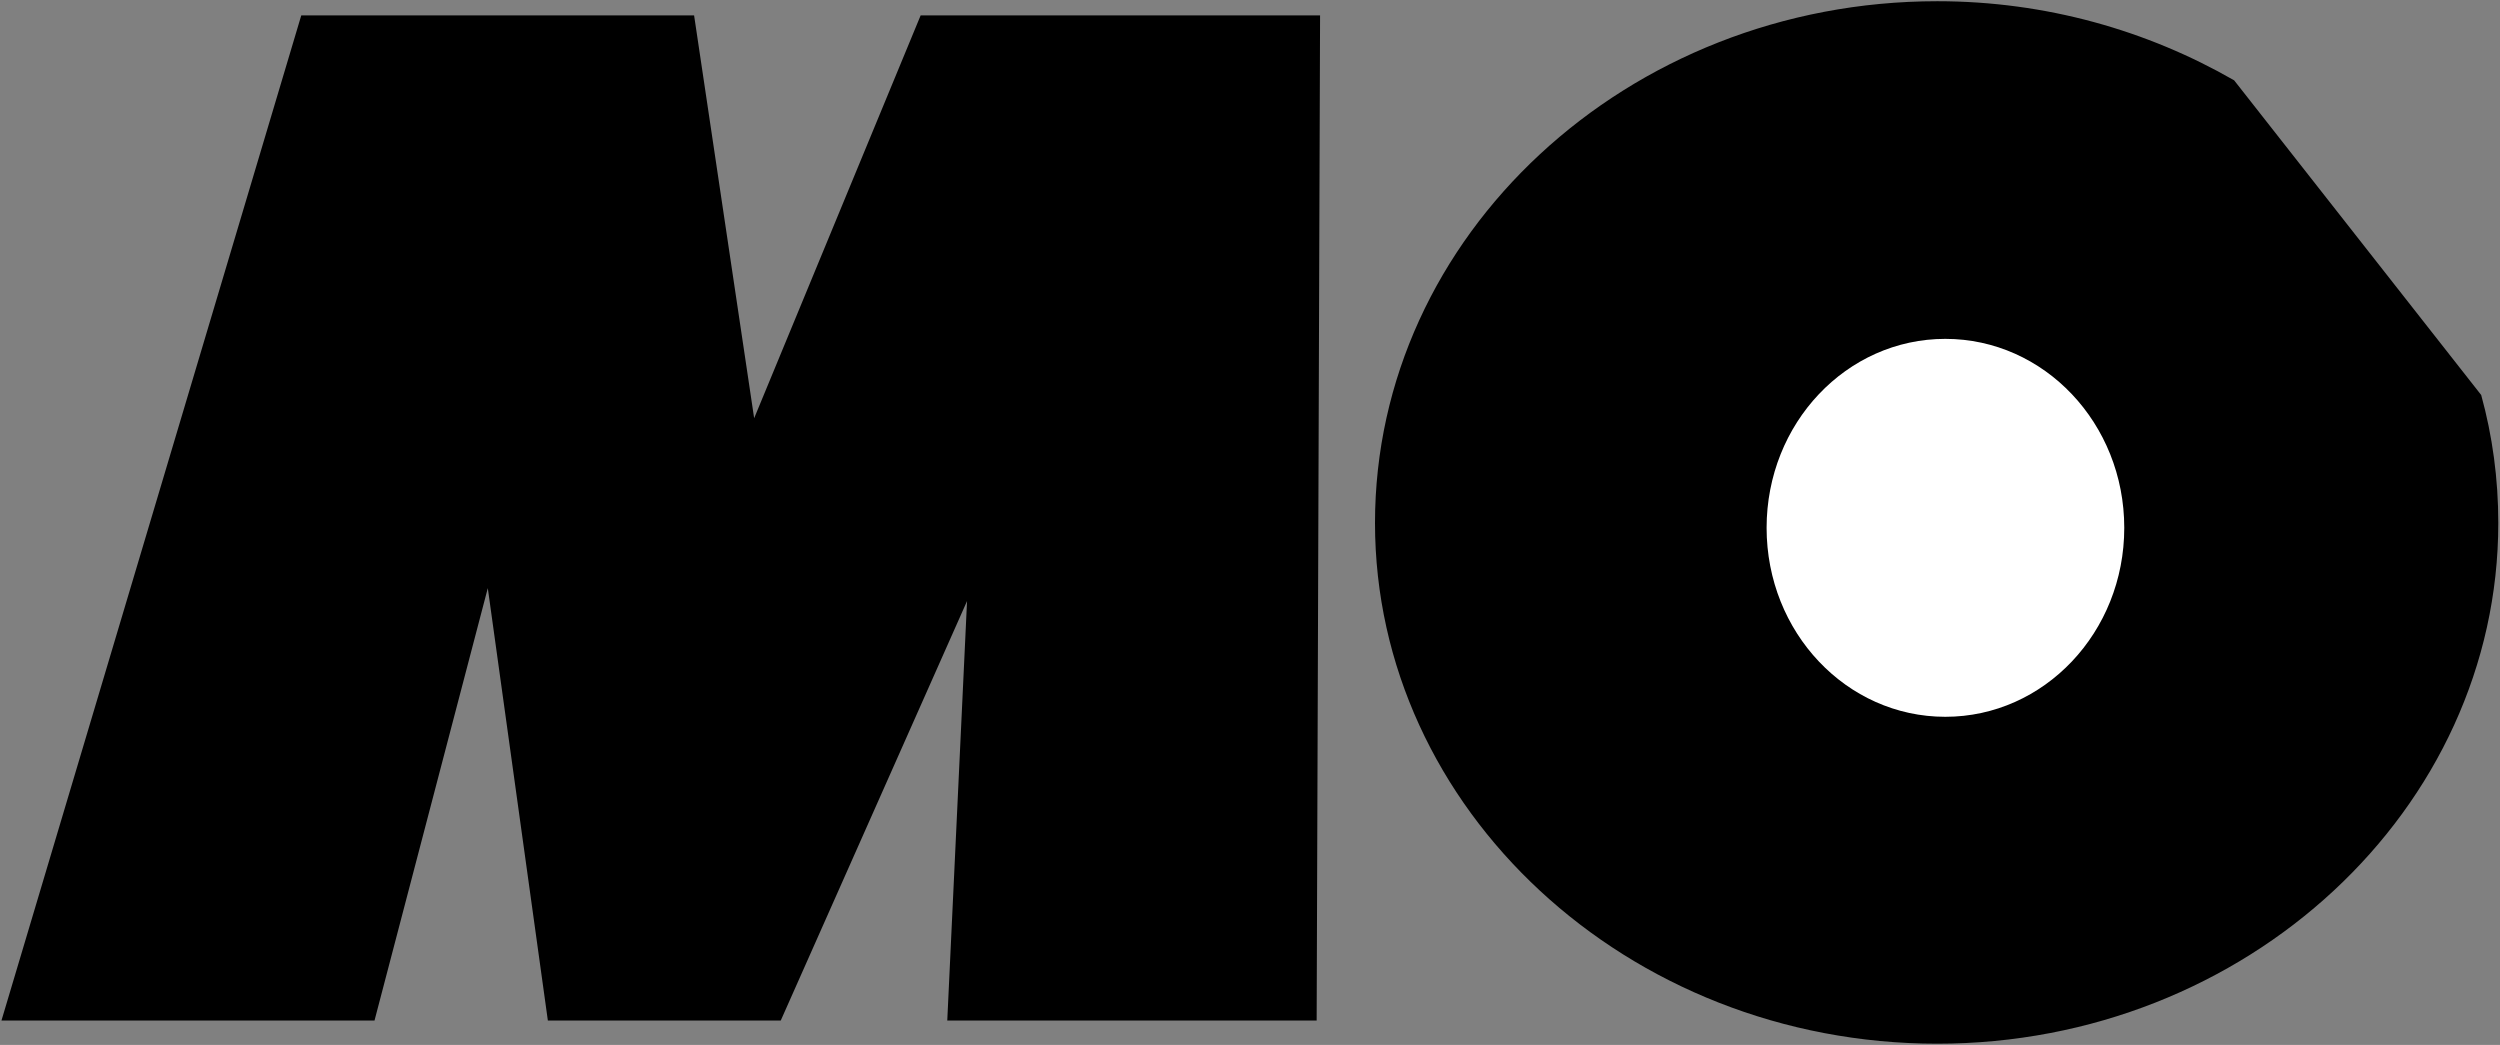<svg version="1.2" xmlns="http://www.w3.org/2000/svg" viewBox="0 0 1024 428" width="1024" height="428"><rect x="0" y="0" width="1024" height="428" fill="#808080" stroke="none"/><style>.a{display:none}.b{display:none;fill:#fff}.c{fill:#fff}</style><path fill-rule="evenodd" class="a" d="m-238-926h2500v2500h-2500z"/><path fill-rule="evenodd" class="b" d="m1258.5 491.8h-33.8l-30.2 64.3q-2.8 5.6-4.2 9.7-0.4 0.9-0.7 1.9-0.4 0.9-0.7 1.8-0.4 0.9-0.6 1.9-0.3 0.9-0.5 1.9c0.2-4.2 0-9.1-1-14.9 0-0.9-0.2-1.8-0.2-2.1l-7.6-64.5h-33.7l-41.1 124.9h31.6l16.9-54.1c1.4-4.4 2.6-9.1 4-13.7 1.1-4.6 2.5-9.3 3.7-14.2-0.2 5.4 0.2 11.9 1.2 19.8 0.2 1.6 0.2 3 0.4 3.7l6.8 58.4h22.7l27.2-58.4c0.2-0.7 0.9-2.1 1.6-3.7 3.7-7.9 6.5-14.4 8.1-19.8-0.5 5.6-1.1 10.7-1.4 15.4-0.4 4.6-0.7 8.8-0.9 12.5l-2.1 54.1h32.1zm148.8 37.3c-1.9-7.9-5.4-14.8-10.7-20.9-5.1-6.2-11.6-10.9-19.2-14.4-7.7-3.2-15.8-4.8-24.7-4.8q-3.3 0-6.7 0.3-3.4 0.3-6.7 0.9-3.3 0.6-6.6 1.5-3.2 0.9-6.4 2.1-3.3 1.3-6.5 2.8-3.2 1.6-6.2 3.4-3 1.8-5.9 3.9-2.9 2-5.5 4.3-2.8 2.2-5.3 4.7-2.5 2.4-4.8 5.1-2.3 2.6-4.4 5.5-2.1 2.8-3.9 5.8c-4.6 7.7-7.9 16.3-9.3 25.1q-0.5 3.2-0.8 6.3-0.3 3.2-0.2 6.4 0 3.2 0.4 6.3 0.4 3.2 1.1 6.3 0.8 2.9 1.9 5.7 1.1 2.8 2.5 5.5 1.4 2.7 3.1 5.2 1.7 2.5 3.6 4.7 2 2.3 4.1 4.4 2.2 2.1 4.6 3.9 2.4 1.7 5 3.2 2.6 1.5 5.4 2.7c7.4 3.2 15.7 4.9 24.6 4.9q13.2 0 26.4-4.9c8.9-3.2 17-8.1 24.4-14.2q2.7-2.2 5.2-4.6 2.5-2.5 4.8-5.2 2.2-2.6 4.3-5.4 2-2.9 3.8-5.9 1.7-2.9 3.2-6 1.4-3 2.6-6.2 1.2-3.2 2-6.5 0.9-3.2 1.5-6.6c1.6-8.8 1.4-17.4-0.7-25.3z"/><path fill-rule="evenodd" class="a" d="m1335 591.1c9.5 0 17.8-3.4 25.3-10.4 7.2-6.7 11.8-15.6 13.6-26.2 1.9-10.5 0.3-19.3-4.8-26.3-4.9-6.9-12.1-10.4-21.4-10.4-9.5 0-17.8 3.5-25.3 10.4-7.2 7-11.8 15.8-13.7 26.3-1.8 10.6-0.4 19.5 4.5 26.4 4.8 6.8 12.2 10.2 21.8 10.2z"/><path fill-rule="evenodd" class="b" d="m1457 616.7l16.7-95.4h27.9l5.1-29.5h-90l-5.2 29.5h28.1l-16.7 95.4zm174.8-87.5c-2.1-7.9-5.6-14.9-10.7-20.9-5.4-6.3-11.6-10.9-19.3-14.4-7.6-3.3-16-4.9-24.8-4.9q-13.2 0-26.5 4.9-3.2 1.3-6.4 2.8-3.2 1.6-6.2 3.4-3 1.8-5.9 3.8-2.9 2.1-5.6 4.4-2.7 2.2-5.2 4.6-2.5 2.5-4.8 5.1-2.3 2.7-4.3 5.5-2 2.9-3.8 5.9c-4.9 7.7-7.9 16.3-9.5 25.1-1.4 8.8-1.4 17.4 0.7 25.3q0.7 2.9 1.7 5.7 1.1 2.8 2.5 5.5 1.4 2.6 3 5.1 1.7 2.5 3.7 4.8 2 2.3 4.1 4.3 2.2 2.1 4.6 3.8 2.4 1.8 5 3.3 2.6 1.5 5.3 2.7 3 1.3 6 2.2 3.1 0.9 6.2 1.5 3.1 0.7 6.3 0.9 3.2 0.3 6.4 0.3 3.3 0 6.7-0.3 3.3-0.3 6.6-0.9 3.3-0.6 6.5-1.6 3.3-0.9 6.4-2.1 3.3-1.2 6.5-2.7 3.2-1.6 6.3-3.3 3-1.8 5.9-3.8 2.9-2.1 5.7-4.3 2.7-2.2 5.2-4.7 2.5-2.5 4.7-5.1 2.3-2.7 4.3-5.5 2.1-2.8 3.9-5.8 1.7-2.9 3.2-6 1.5-3.1 2.6-6.2 1.2-3.2 2.1-6.5 0.8-3.3 1.4-6.6c1.6-8.8 1.4-17.4-0.5-25.3z"/><path fill-rule="evenodd" class="a" d="m1559.4 591.1q13.9 0 25.1-10.4c7.4-6.7 12-15.6 13.9-26.2 1.8-10.5 0.2-19.3-4.9-26.3-5.1-6.9-12.3-10.4-21.3-10.4-9.5 0-17.9 3.5-25.3 10.4-7.4 7-12.1 15.8-14 26.3-1.8 10.6-0.2 19.5 4.7 26.4 4.9 6.8 12 10.2 21.8 10.2z"/><path fill-rule="evenodd" class="b" d="m1632.5 616.7l21.6-124.9h35.5c13.9 0 23.7 0.7 29 1.9 5.1 1.3 9.5 3.5 13 6.5 4 3.4 6.5 7.6 8.1 13 1.4 5.3 1.7 11.1 0.5 17.6-1.6 9.5-5.3 17.4-11.2 23.4-5.8 6.1-13.4 10.3-22.9 12.1l25.3 50.4h-38.6l-19.9-49-8.6 49h-31.8z"/><path fill-rule="evenodd" class="a" d="m1675.7 550.8h6.5c7.2 0 12.7-1.2 16.7-3.7 3.7-2.6 6-6.3 6.9-11.9 1.2-6 0.5-10.7-2.3-13.2-2.8-2.6-7.6-4-15.3-4h-6.7z"/><path fill-rule="evenodd" class="b" d="m1906.6 554.5q-0.6 3.3-1.4 6.6-0.9 3.3-2.1 6.4-1.2 3.2-2.6 6.3-1.5 3-3.2 6-1.8 3-3.8 5.8-2 2.8-4.3 5.5-2.3 2.7-4.8 5.1-2.5 2.5-5.2 4.7-2.7 2.2-5.6 4.3-2.9 2-6 3.8-3 1.7-6.2 3.3-3.2 1.5-6.5 2.7-3.2 1.2-6.4 2.1-3.2 0.9-6.5 1.5-3.3 0.7-6.7 1-3.3 0.3-6.7 0.3-3.2 0-6.3-0.3-3.2-0.2-6.3-0.9-3.2-0.6-6.2-1.5-3.1-0.9-6-2.2-2.8-1.1-5.4-2.6-2.6-1.5-5-3.3-2.4-1.8-4.5-3.9-2.2-2-4.1-4.3-2-2.3-3.7-4.8-1.7-2.5-3.1-5.1-1.3-2.7-2.4-5.5-1-2.8-1.7-5.7-0.8-3.1-1.3-6.3-0.4-3.2-0.5-6.3-0.1-3.2 0.2-6.4 0.2-3.2 0.8-6.3c1.7-8.8 4.7-17.4 9.6-25.1q1.7-3 3.8-5.9 2-2.8 4.3-5.5 2.2-2.6 4.8-5.1 2.5-2.4 5.2-4.6 2.7-2.3 5.5-4.4 2.9-2 5.9-3.8 3.1-1.8 6.2-3.4 3.2-1.5 6.5-2.8c8.6-3.3 17.6-4.9 26.5-4.9 8.8 0 17.1 1.6 24.8 4.9 7.7 3.5 13.9 8.1 19 14.4 5.3 6 8.8 13 10.9 20.9 1.9 7.9 2.1 16.5 0.5 25.3z"/><path fill-rule="evenodd" class="a" d="m1833.5 591.1c9.5 0 17.9-3.4 25.3-10.4 7.4-6.7 12.1-15.6 13.9-26.2 1.6-10.5 0-19.3-4.8-26.3-5.2-6.9-12.3-10.4-21.6-10.4-9.3 0-17.9 3.5-25.1 10.4-7.4 7-12.1 15.8-13.9 26.3-1.9 10.6-0.3 19.5 4.6 26.4 4.9 6.8 12.1 10.2 21.6 10.2z"/><path fill-rule="evenodd" class="b" d="m1912.9 616.7l21.6-124.9h34.3l-21.6 124.9zm51.3 0l21.8-124.9h33.9l-16.7 95.6h42.5l-5.1 29.3zm43.4-198.7h-257.2l54.1-411.7h156.2l-36 280.3h123zm-239-411.7l-34.6 273.6c-12.6 98.2-96.8 148.1-211 148.6-96.1 0.2-185.9-49.2-173.4-148.6l34.6-273.6h152l-30.4 246.3c-3.7 30.8 13 46.1 31.6 45.9 18.6 0 39.2-15.3 43.2-45.9l31.8-244.9zm-822.4-1.6l404.8 1.4-16.7 135.5h-64.3l-33.6 274.8h-153.7l33.7-274.8h-62.7z"/><path fill-rule="evenodd" d="m563.2 214.2c0 117.2 103.3 213.3 230.3 213.3 126.7 0 229.8-96.1 229.8-213.3 0-18.1-2.4-35.7-7-52.4l-101.2-128.9c-35.5-20.4-77.1-32.4-121.6-32.4-127 0-230.3 96-230.3 213.7zm-338.8 203.8h95.4l76.3-171.8-8.1 171.8h151.3l1.4-411.7h-163.6l-68.2 165-24.6-165h-160.9l-122.8 411.7h152.8l46.4-177.1z"/><path fill-rule="evenodd" class="c" d="m796.8 293.6c-40.5 0-73.2-34.6-73.2-77.4 0-42.8 32.7-77.4 73.2-77.4 40.5 0 73.3 34.6 73.3 77.4 0 42.8-32.8 77.4-73.3 77.4z"/></svg>